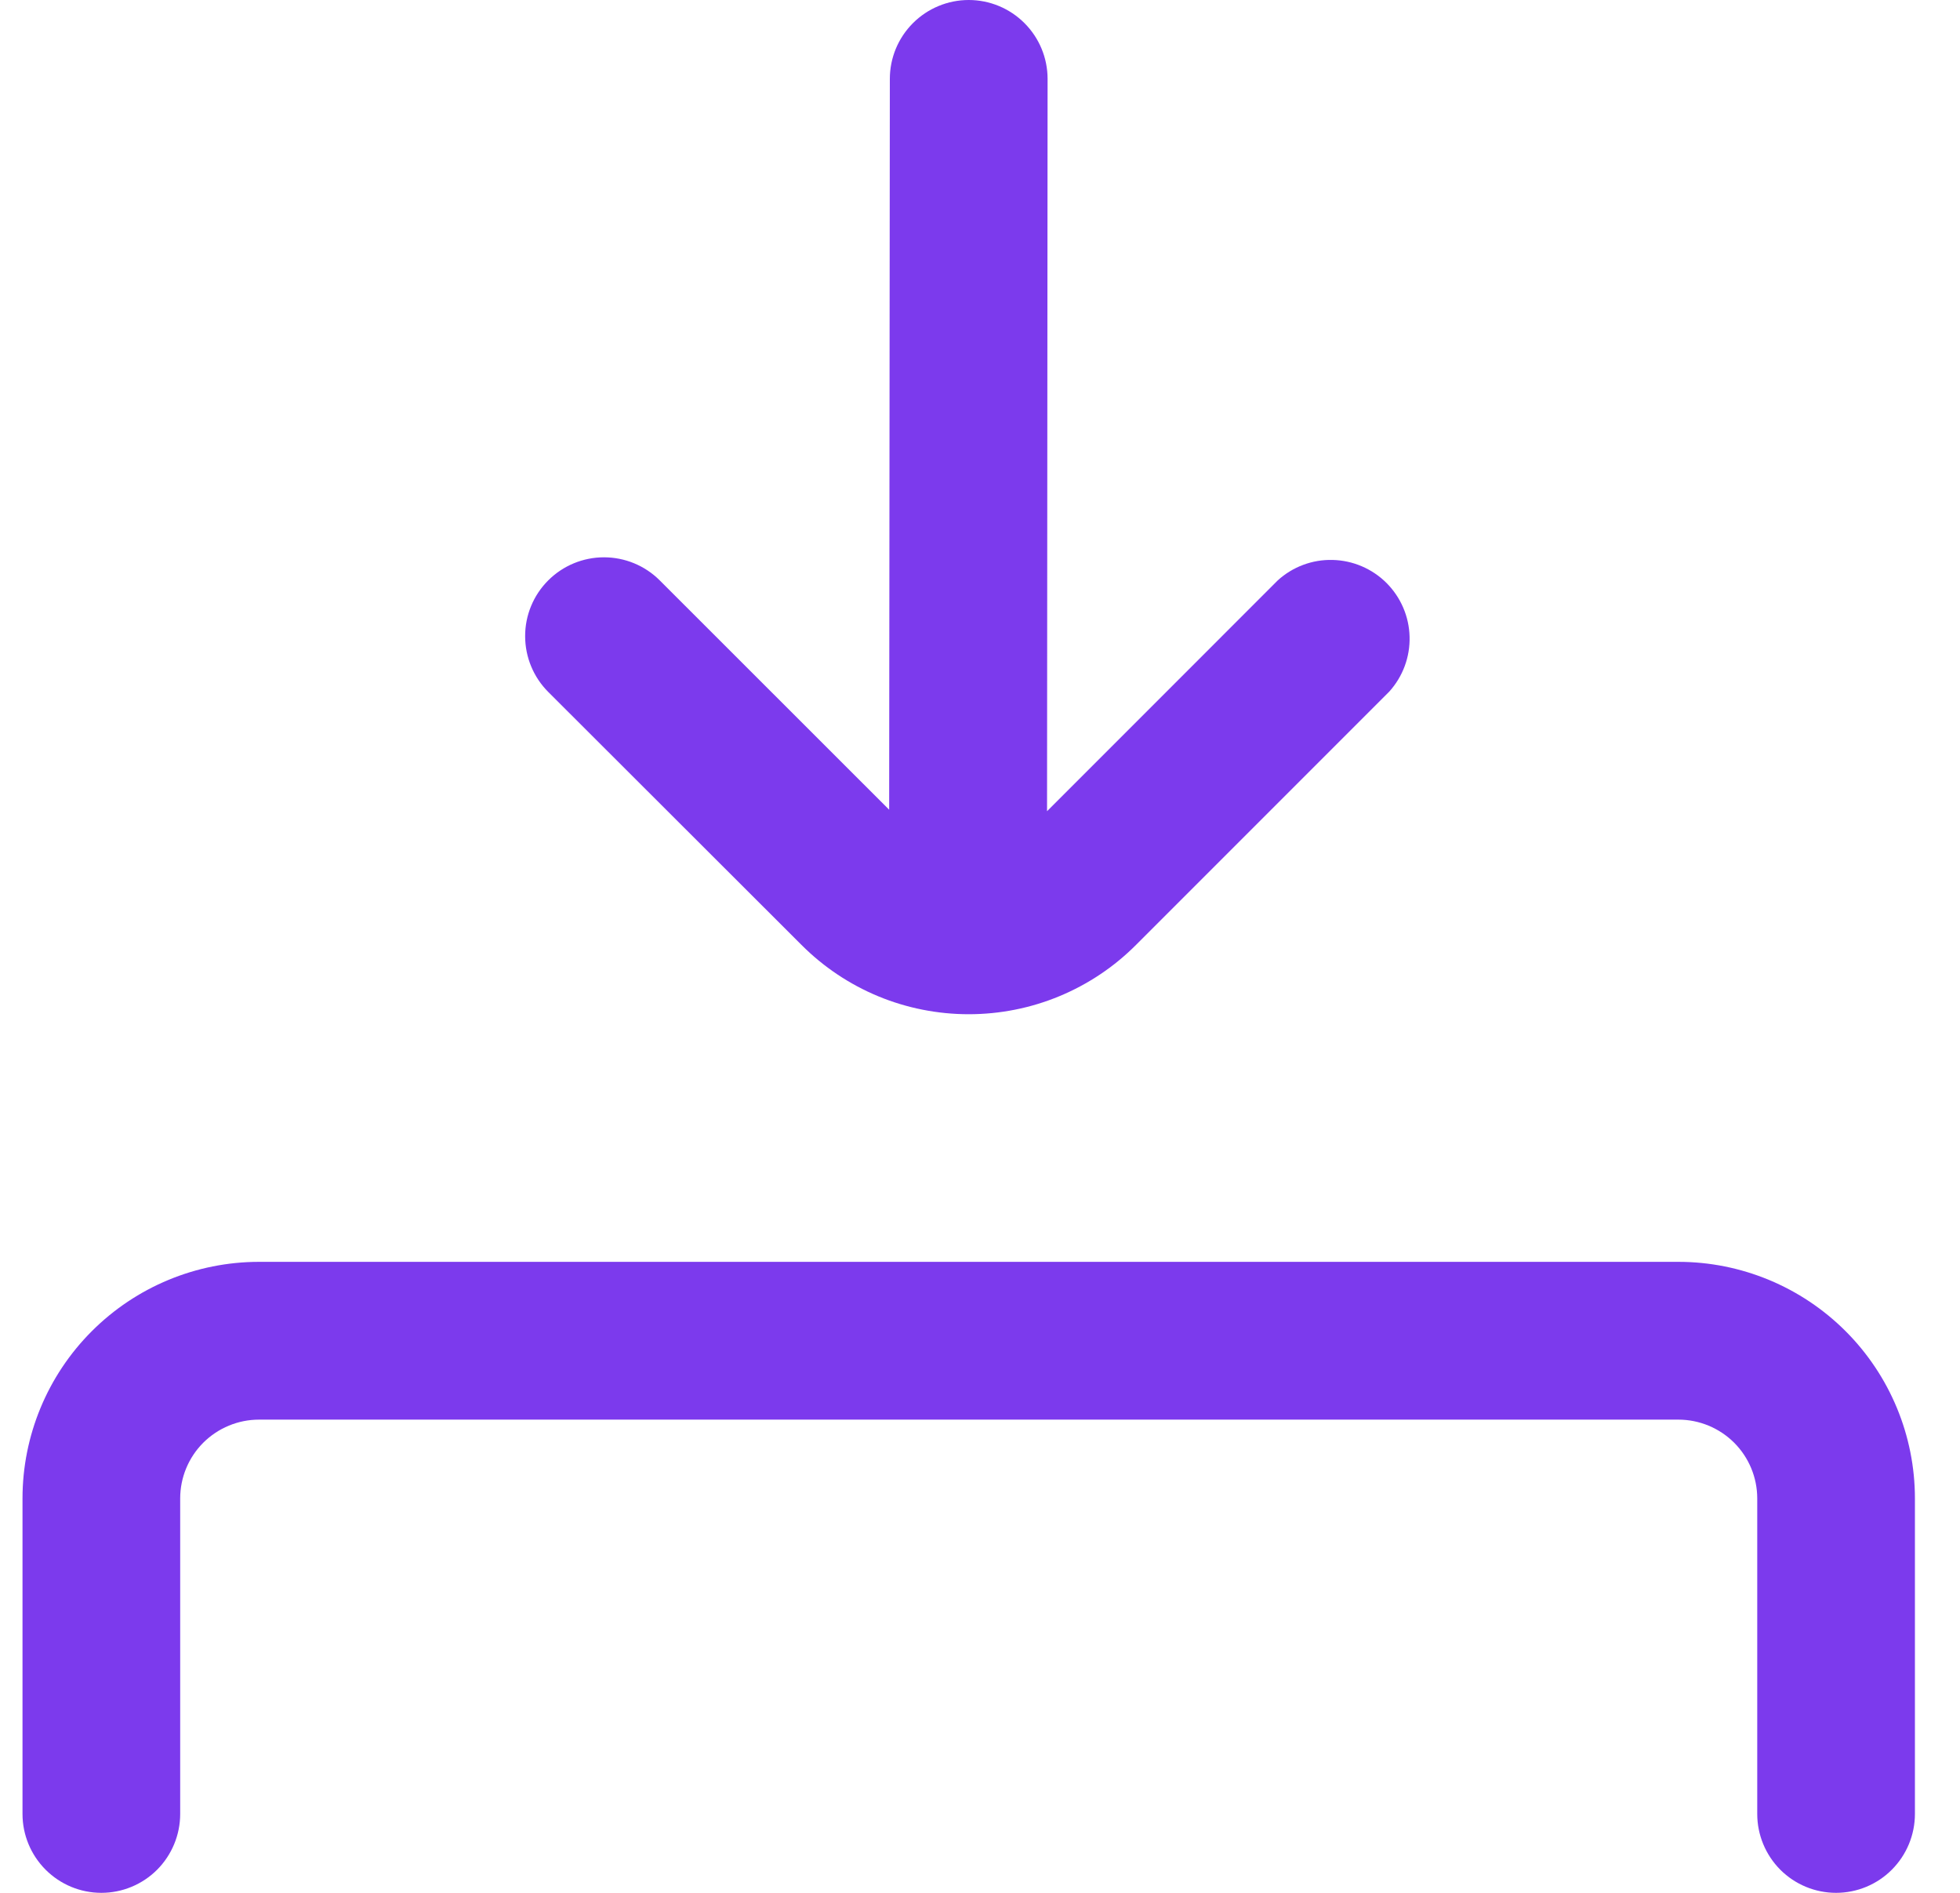 <svg width="29" height="28" viewBox="0 0 29 28" fill="none" xmlns="http://www.w3.org/2000/svg">
<g clip-path="url(#clip0_2543_11215)">
<path d="M11.858 13.977C12.183 14.303 12.569 14.561 12.993 14.737C13.418 14.913 13.874 15.003 14.333 15.003C14.793 15.003 15.249 14.913 15.673 14.737C16.098 14.561 16.484 14.303 16.809 13.977L20.555 10.231C20.756 10.009 20.864 9.718 20.856 9.419C20.849 9.12 20.726 8.835 20.514 8.623C20.302 8.412 20.017 8.29 19.717 8.283C19.418 8.275 19.127 8.384 18.906 8.585L15.492 12L15.5 1.167C15.5 0.857 15.377 0.561 15.158 0.342C14.939 0.123 14.643 0 14.333 0C14.024 0 13.727 0.123 13.508 0.342C13.289 0.561 13.166 0.857 13.166 1.167L13.156 11.978L9.761 8.585C9.542 8.366 9.245 8.244 8.936 8.244C8.627 8.244 8.33 8.367 8.111 8.586C7.892 8.805 7.769 9.102 7.77 9.411C7.77 9.72 7.893 10.017 8.112 10.236L11.858 13.977Z" fill="#7C3AED"/>
<path d="M27.166 28C26.857 28 26.56 27.877 26.341 27.658C26.123 27.439 26 27.142 26 26.833V22.166C26 21.857 25.877 21.56 25.658 21.341C25.439 21.123 25.142 21 24.833 21H3.833C3.524 21 3.227 21.123 3.008 21.341C2.789 21.56 2.666 21.857 2.666 22.166V26.833C2.666 27.142 2.543 27.439 2.325 27.658C2.106 27.877 1.809 28 1.5 28C1.19 28 0.894 27.877 0.675 27.658C0.456 27.439 0.333 27.142 0.333 26.833L0.333 22.166C0.333 21.238 0.702 20.348 1.358 19.692C2.015 19.035 2.905 18.666 3.833 18.666H24.833C25.761 18.666 26.651 19.035 27.308 19.692C27.964 20.348 28.333 21.238 28.333 22.166V26.833C28.333 27.142 28.21 27.439 27.991 27.658C27.773 27.877 27.476 28 27.166 28Z" fill="#7C3AED"/>
</g>
<defs>
<clipPath id="clip0_2543_11215">
<rect width="28" height="28" fill="white" transform="translate(0.333)"/>
</clipPath>
</defs>
</svg>
